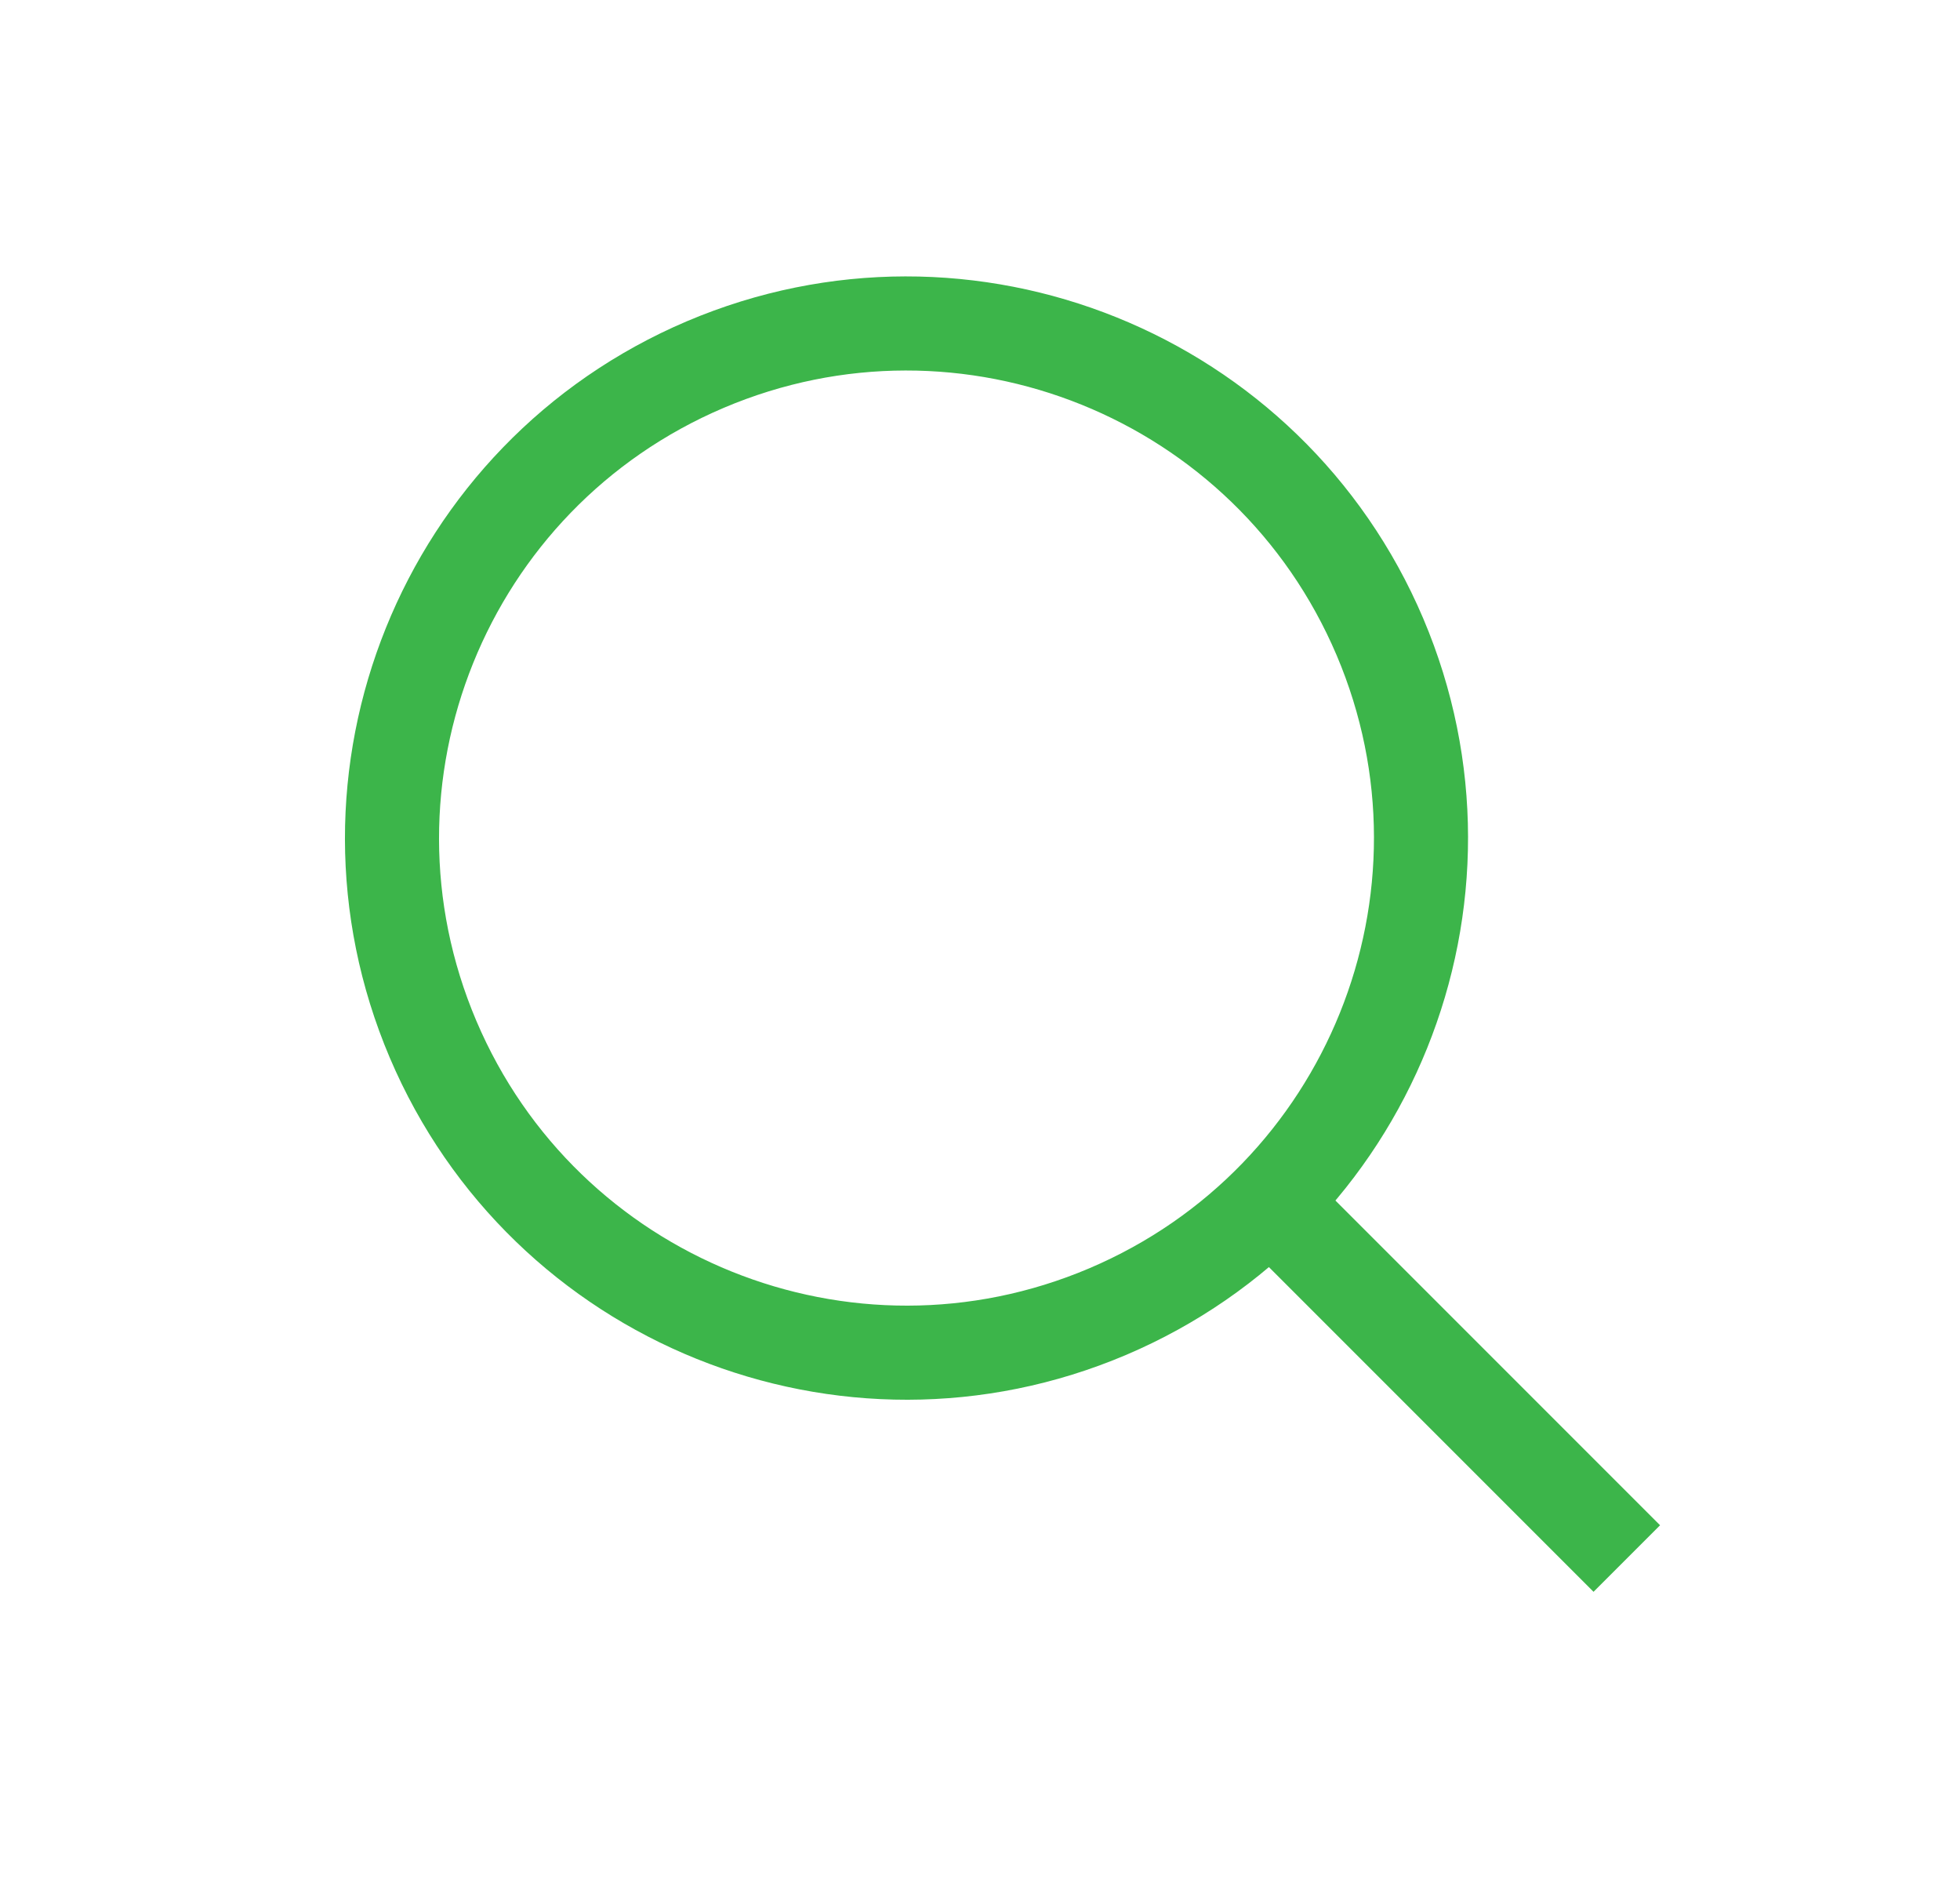 <?xml version="1.0" encoding="UTF-8"?>
<svg width="25px" height="24px" viewBox="0 0 25 24" version="1.1" xmlns="http://www.w3.org/2000/svg" xmlns:xlink="http://www.w3.org/1999/xlink">
    <!-- Generator: sketchtool 55.2 (78181) - https://sketchapp.com -->
    <title>FBB885EB-0275-4E54-8747-0DB7F0F57438</title>
    <desc>Created with sketchtool.</desc>
    <g id="QRdoc-Online" stroke="none" stroke-width="1" fill="none" fill-rule="evenodd">
        <g id="Free-software-section" transform="translate(-458, -726)" stroke="#3CB54A" stroke-width="1.2">
            <g id="Icons-and-summary-text" transform="translate(458, 696)">
                <g id="Find-Icon" transform="translate(0, 29.125)">
                    <path d="M17.601,8.996 C19.018,12.331 17.463,16.183 14.129,17.601 C10.794,19.018 6.942,17.463 5.524,14.129 C4.107,10.794 5.662,6.942 8.996,5.524 C12.331,4.107 16.183,5.662 17.601,8.996 Z" id="Stroke-1"></path>
                    <path d="M15.828,15.828 L20.75,20.75" id="Stroke-3"></path>
                </g>
            </g>
        </g>
    </g>
</svg>
